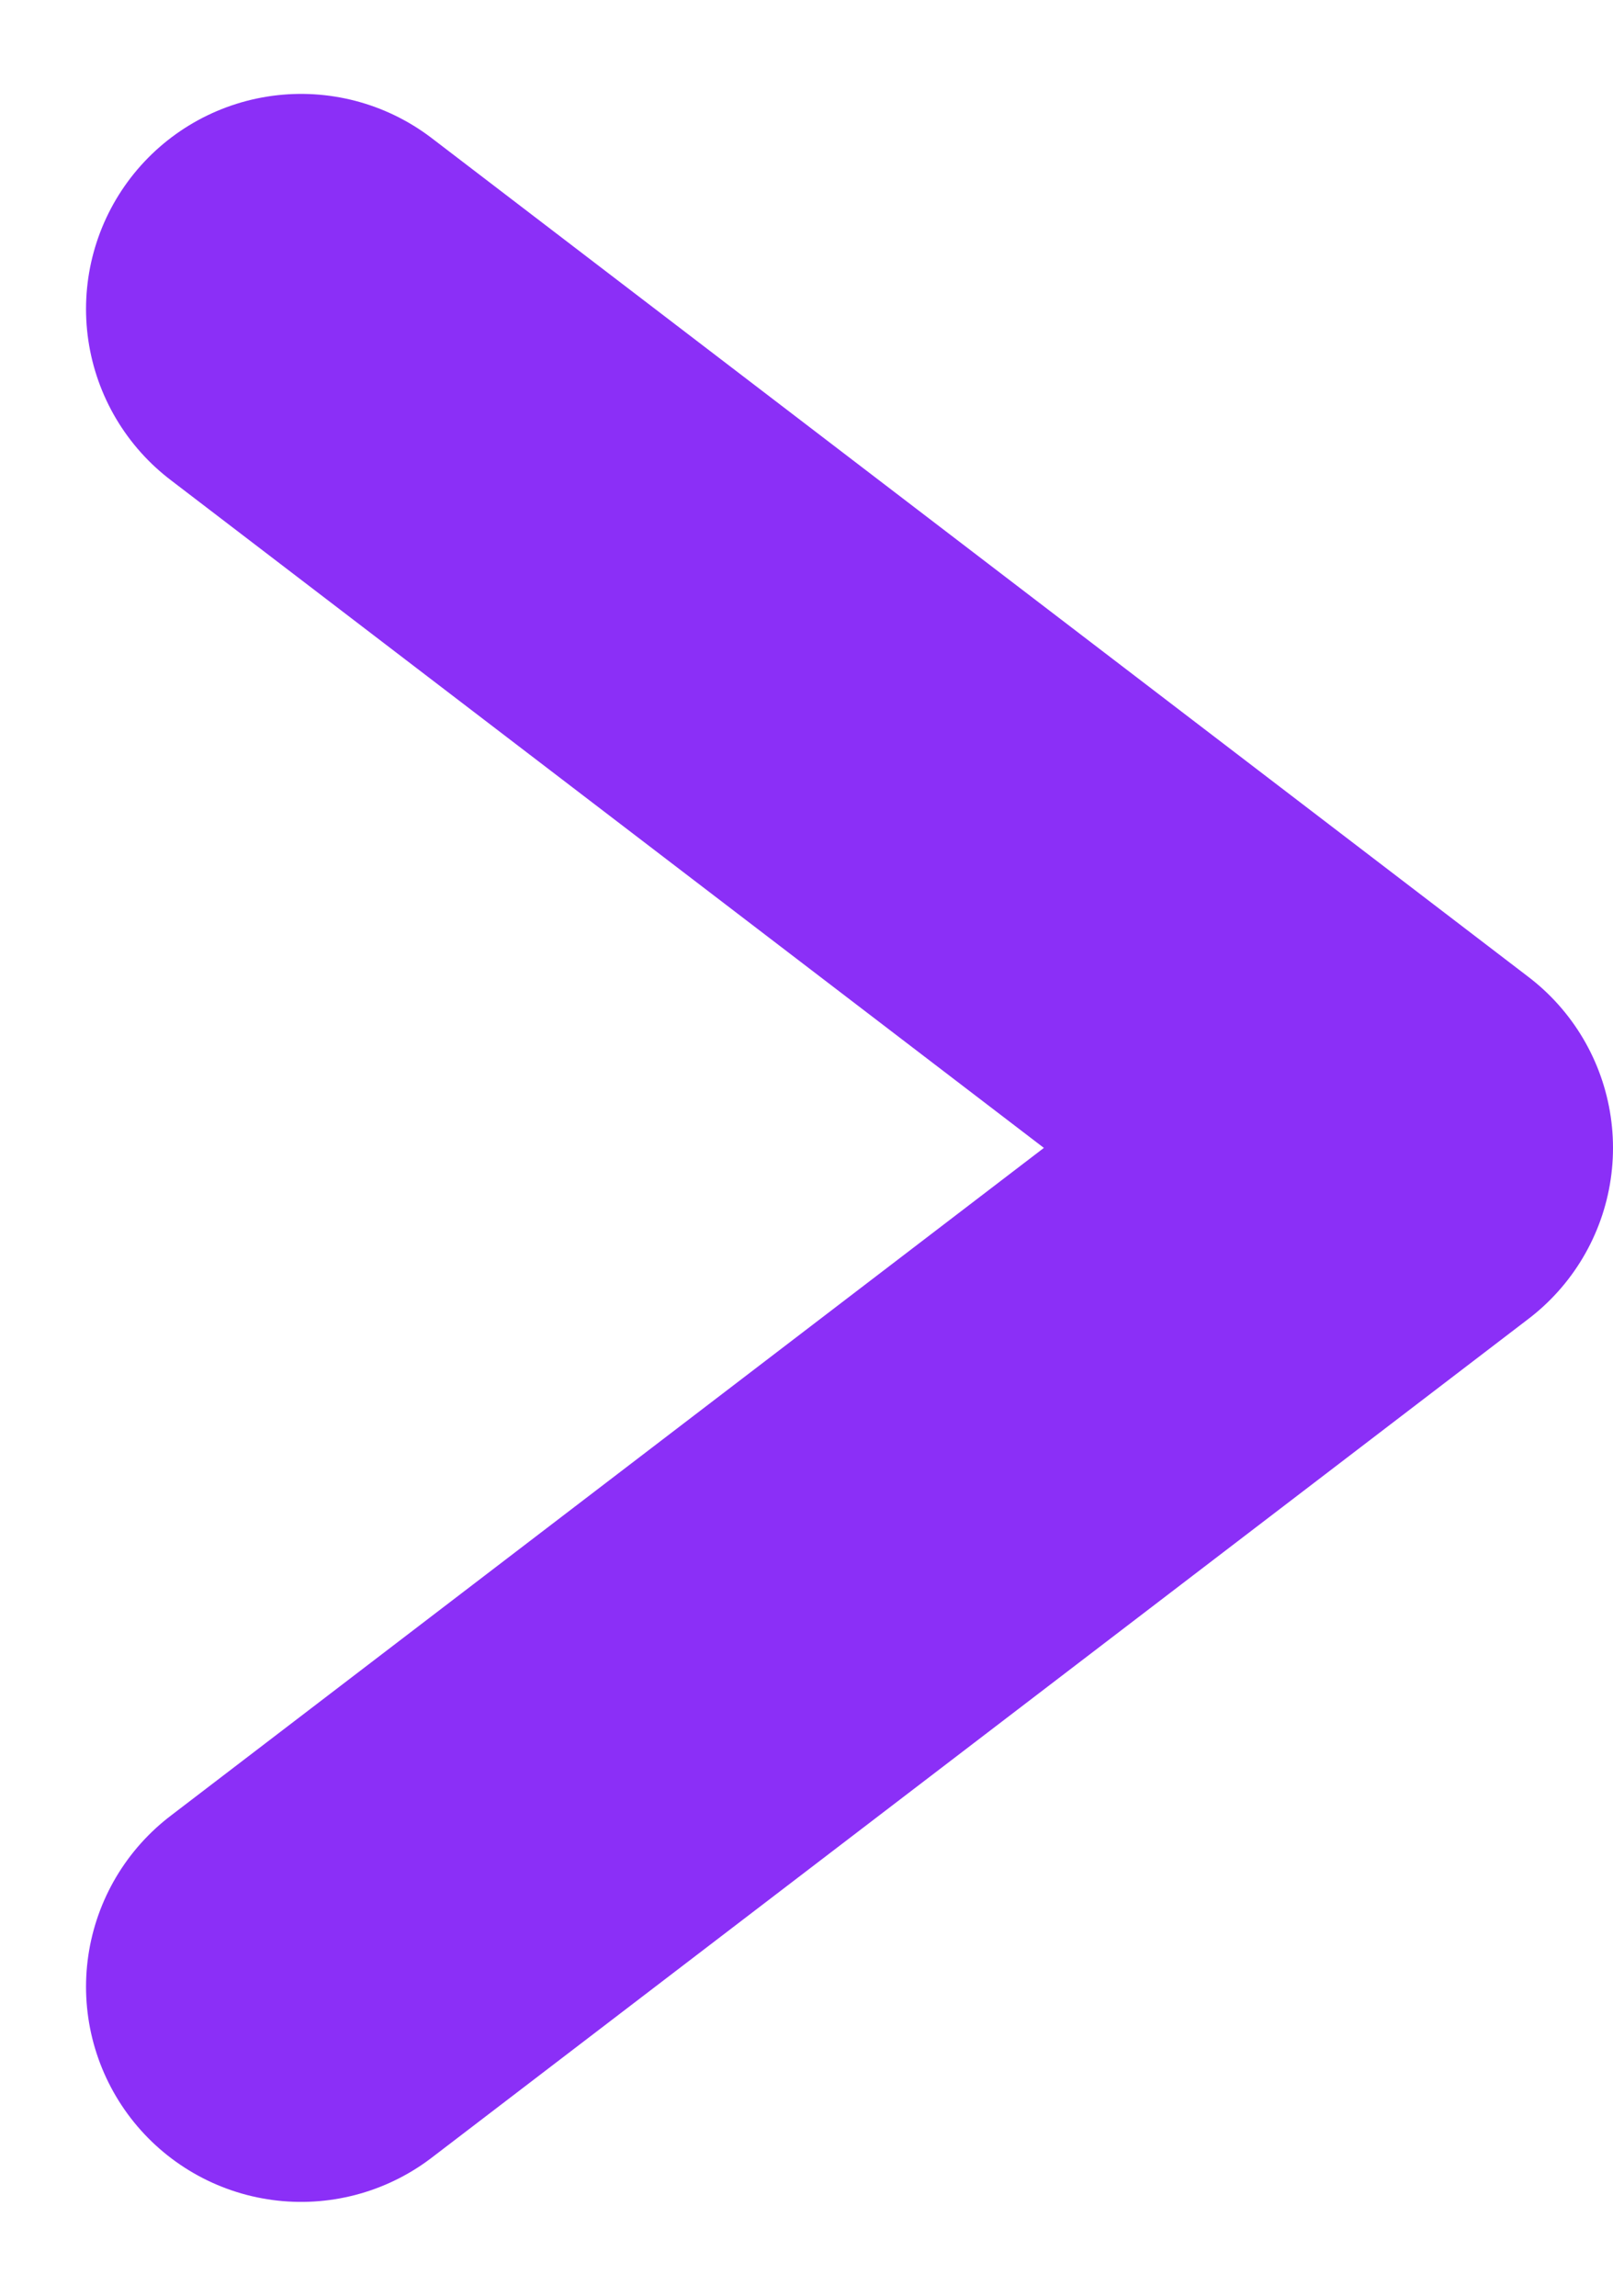 <?xml version="1.0" encoding="UTF-8"?>
<svg id="Calque_1" data-name="Calque 1" xmlns="http://www.w3.org/2000/svg" width="2.6mm" height="3.7mm" viewBox="0 0 7.5 10.6">
  <g id="Groupe_5602" data-name="Groupe 5602">
    <path id="Tracé_162" data-name="Tracé 162" d="M1.4,9.2l5.1-3.9L1.4,1.4" style="fill: none; stroke: #8b2ff7; stroke-linecap: round; stroke-linejoin: round; stroke-width: 2px;"/>
  </g>
</svg>